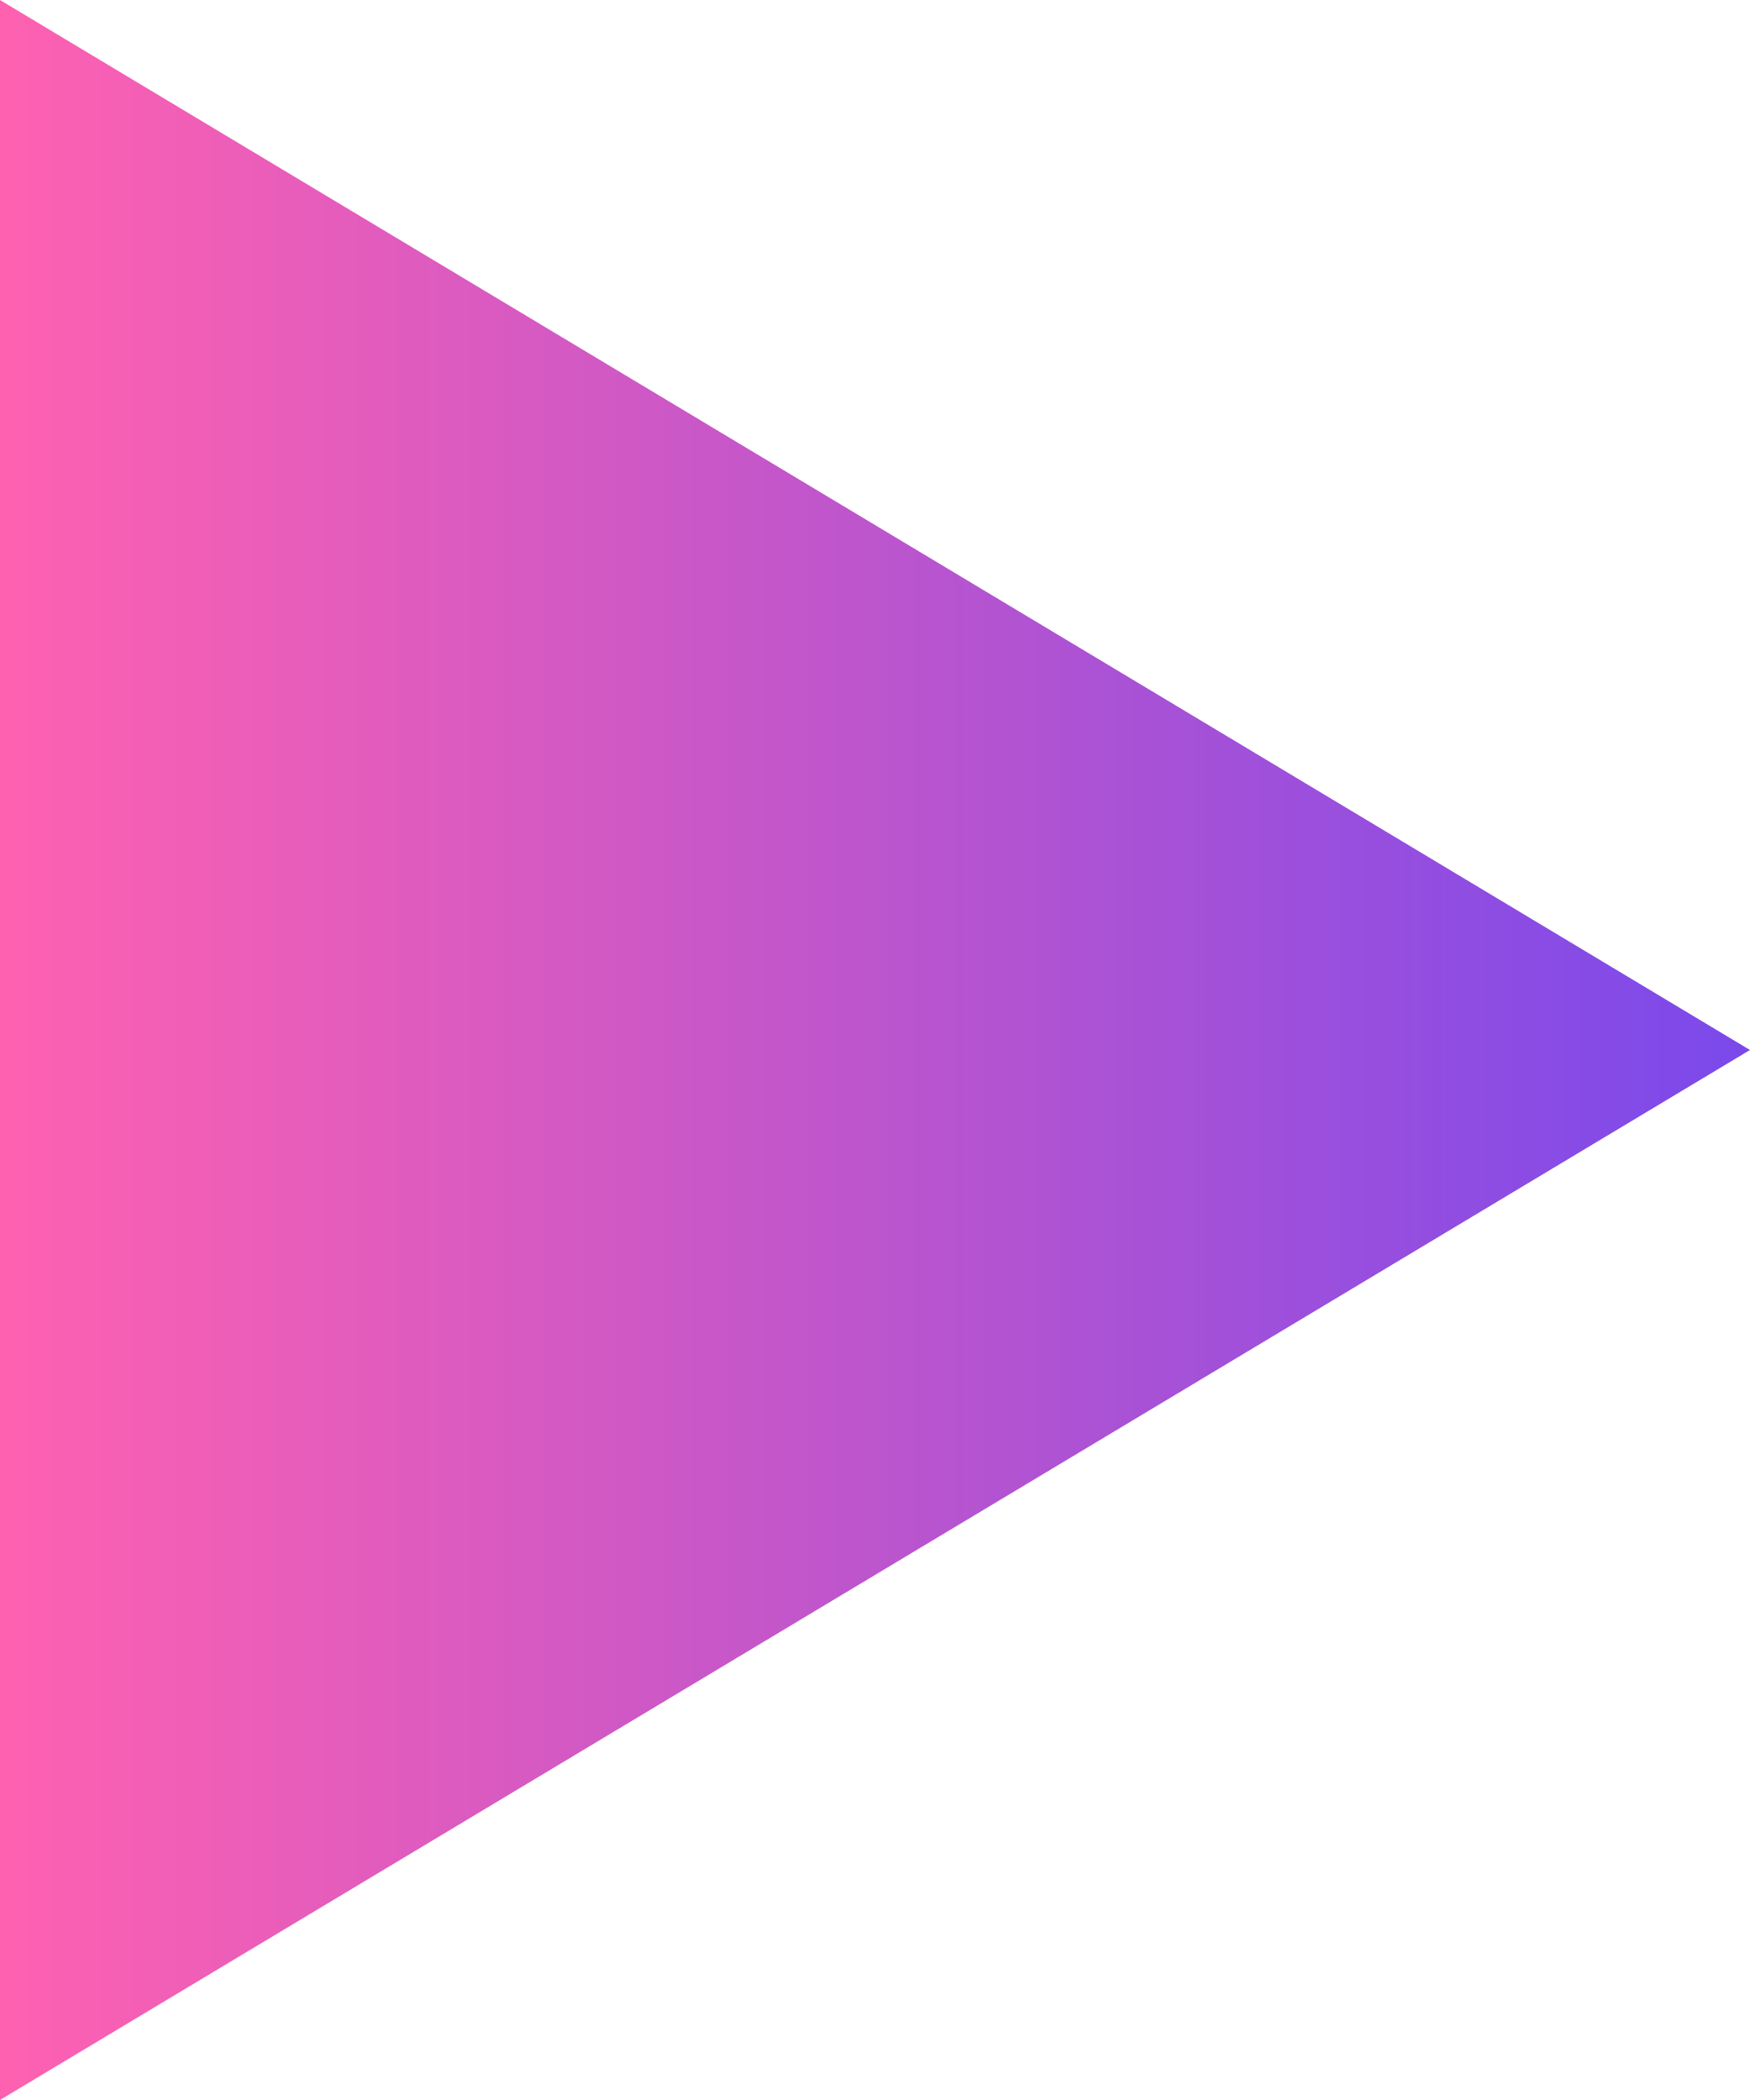 <svg xmlns="http://www.w3.org/2000/svg" xmlns:xlink="http://www.w3.org/1999/xlink" width="10" height="12" viewBox="0 0 10 12">
  <defs>
    <linearGradient id="linear-gradient" x1="0.5" x2="0.5" y2="1" gradientUnits="objectBoundingBox">
      <stop offset="0" stop-color="#7a49eb"/>
      <stop offset="1" stop-color="#ff61b0"/>
    </linearGradient>
  </defs>
  <path id="Polygon_12" data-name="Polygon 12" d="M6,0l6,10H0Z" transform="translate(10) rotate(90)" fill="url(#linear-gradient)"/>
</svg>
